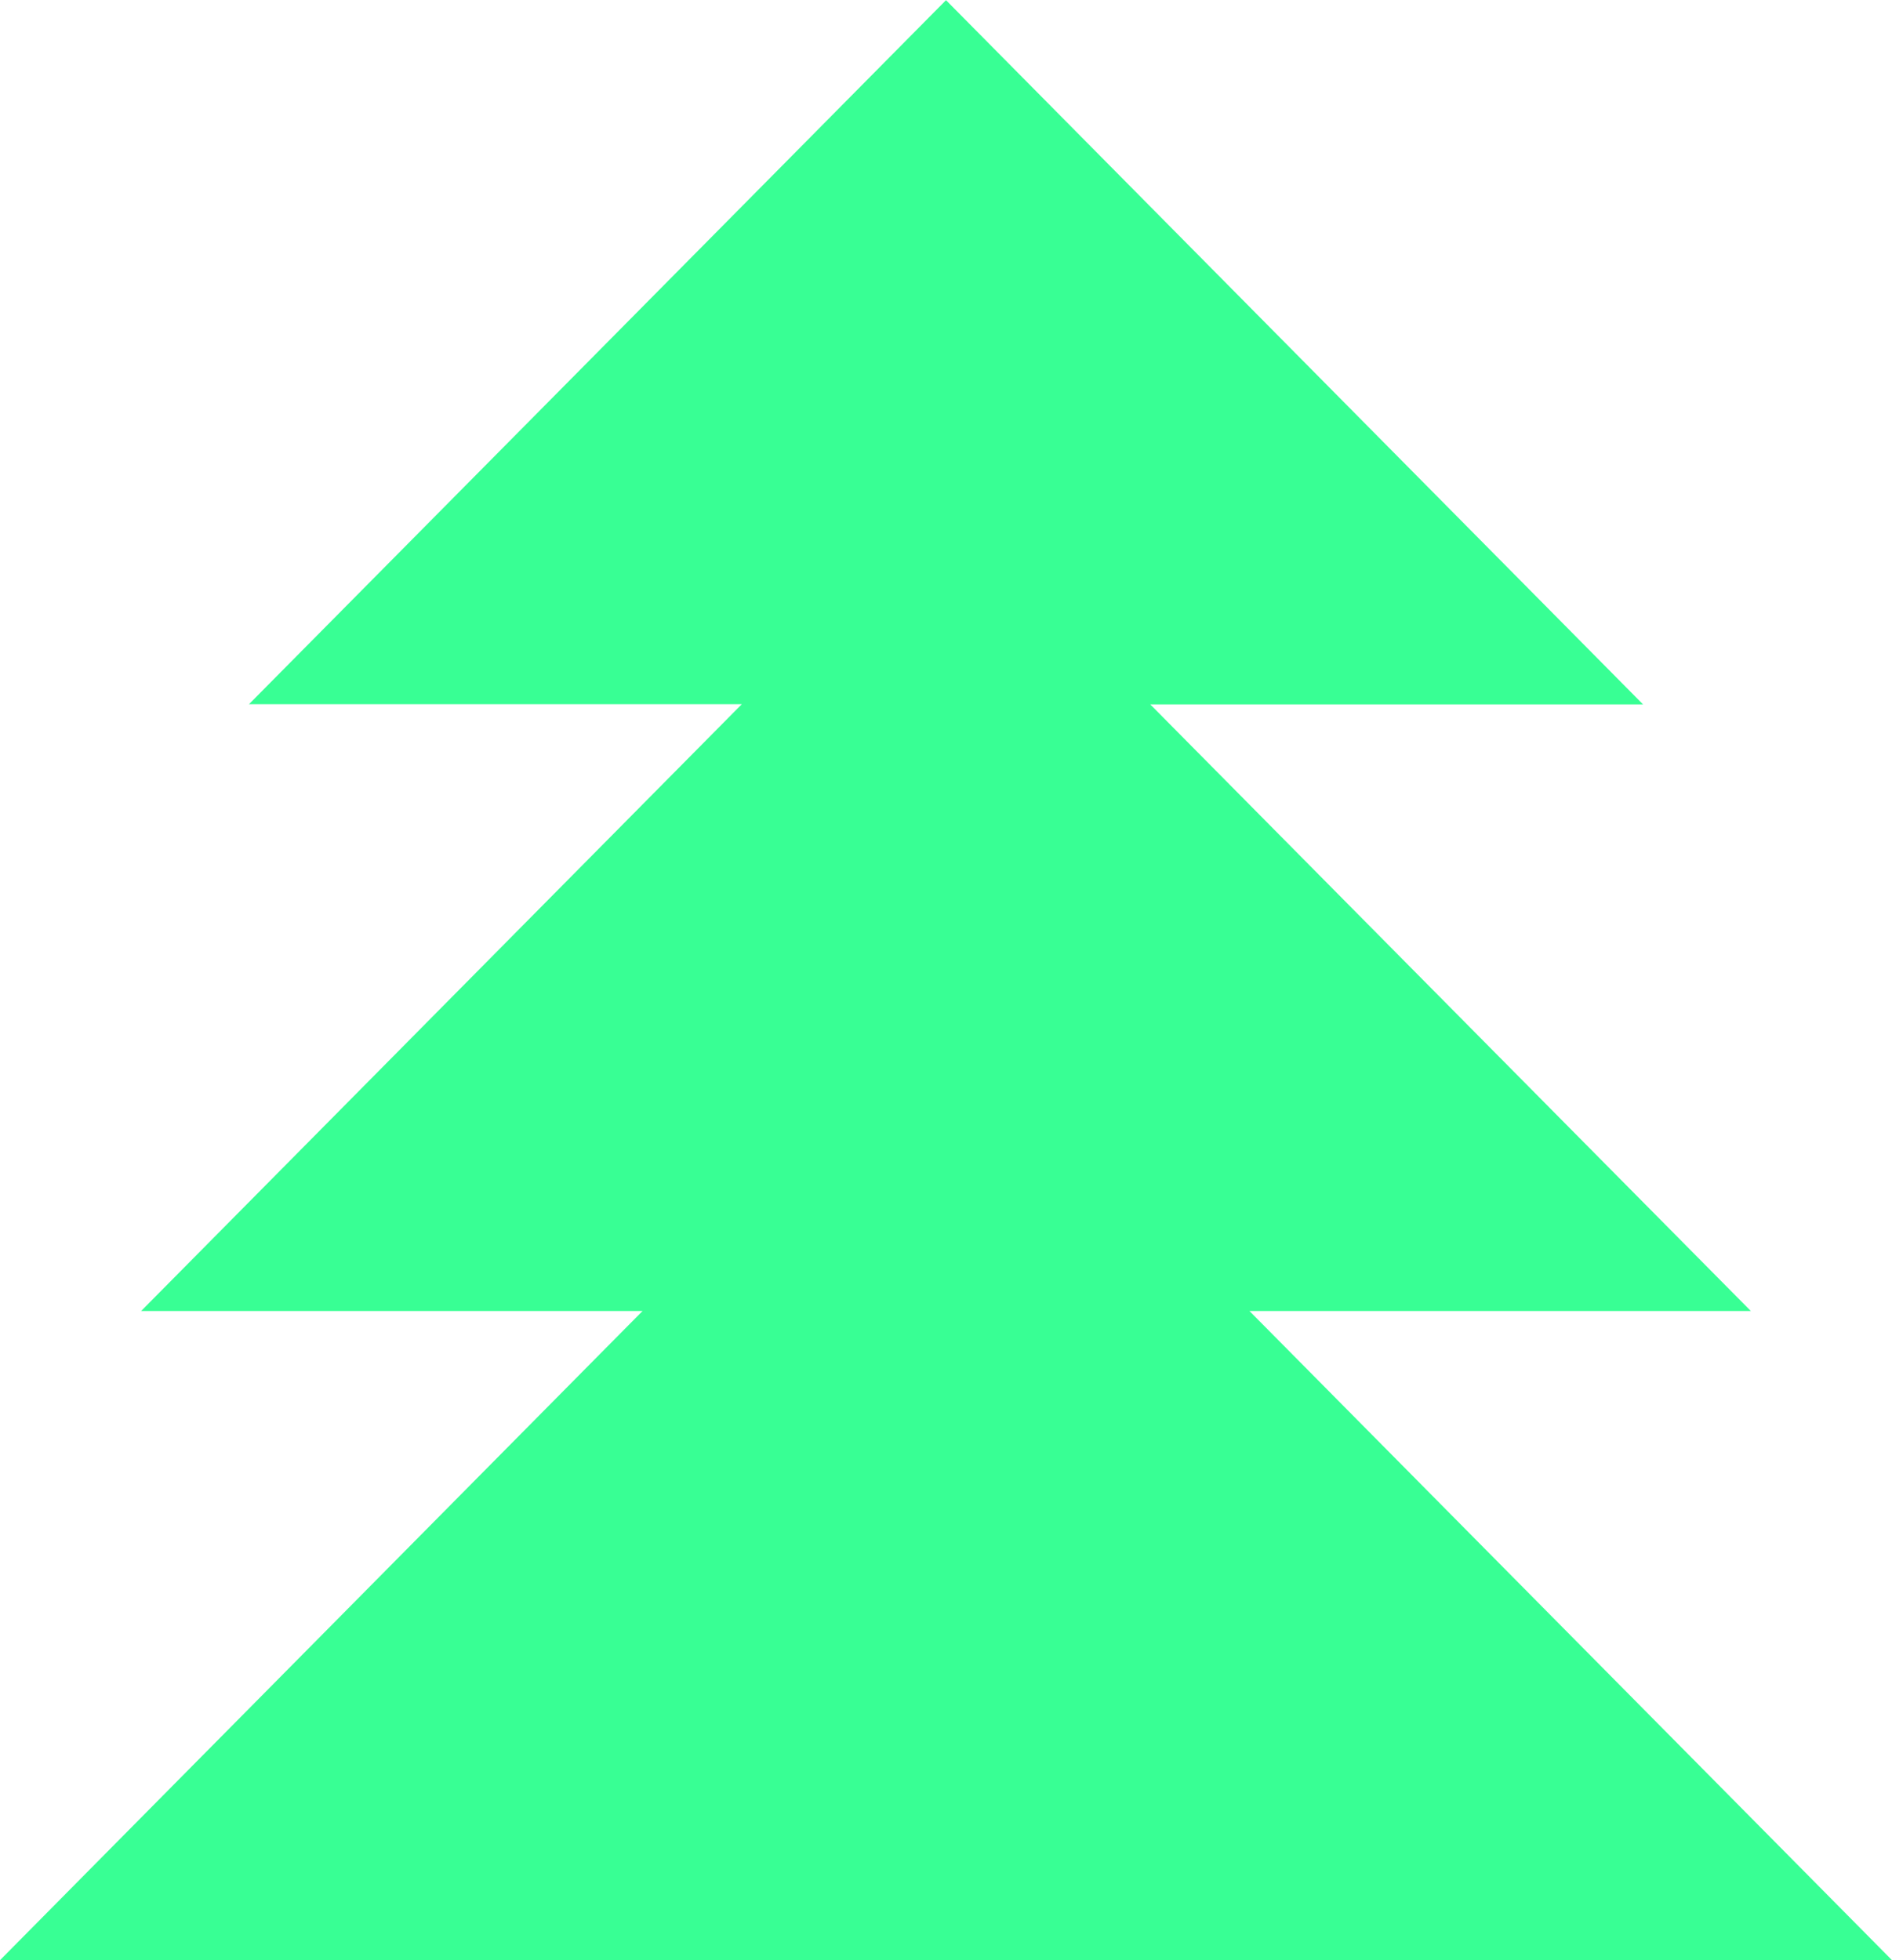 <svg xmlns="http://www.w3.org/2000/svg" width="54.47" height="56.437" viewBox="0 0 54.47 56.437"><path d="M4447.776,81.533l-4.882-4.932h14.434L4445.743,64.9l-5.706-5.765h14.187l-10.033-10.137-10.034-10.138-10.035,10.138L4414.09,59.13h14.188l-5.707,5.765L4410.986,76.6h14.435l-4.882,4.932-13.617,13.759h54.47Z" transform="translate(-4406.922 -38.855)" fill="#38ff94"></path></svg>